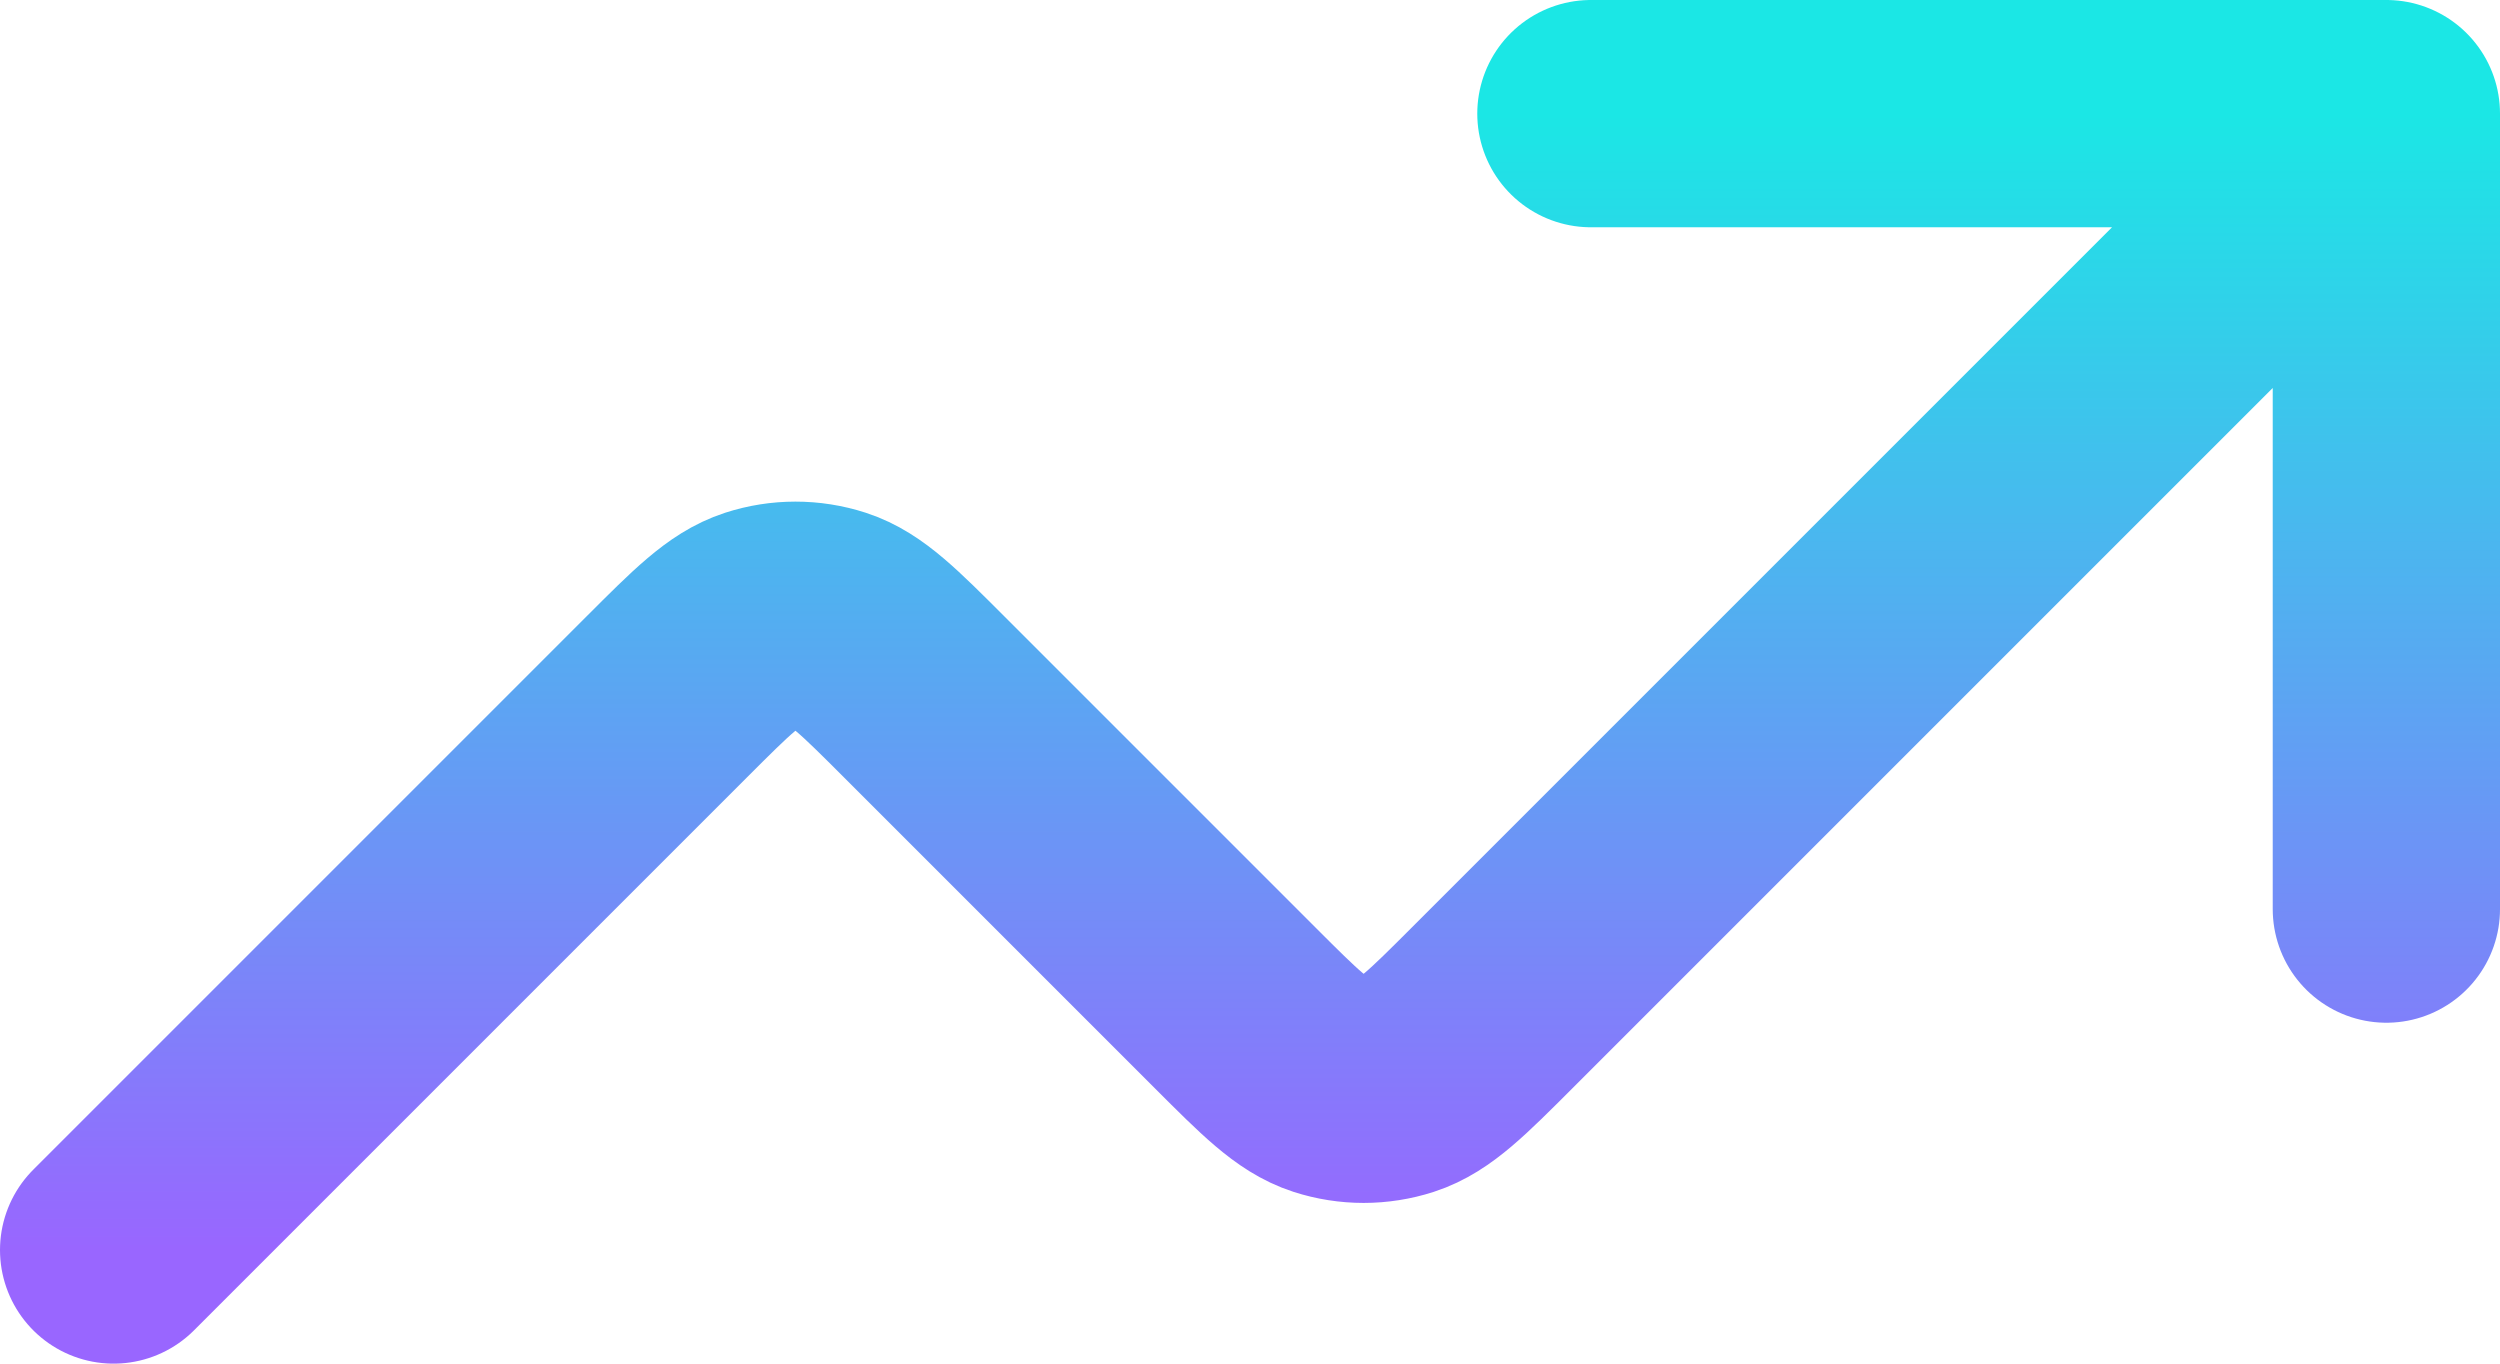 <svg width="22" height="12" viewBox="0 0 22 12" fill="none" xmlns="http://www.w3.org/2000/svg">
<path d="M21 1L13.131 8.869C12.735 9.265 12.537 9.463 12.309 9.537C12.108 9.602 11.892 9.602 11.691 9.537C11.463 9.463 11.265 9.265 10.869 8.869L8.131 6.131C7.735 5.735 7.537 5.537 7.309 5.463C7.108 5.398 6.892 5.398 6.691 5.463C6.463 5.537 6.265 5.735 5.869 6.131L1 11M21 1H14M21 1V8" stroke="url(#paint0_linear_46_8103)" stroke-width="2" stroke-linecap="round" stroke-linejoin="round"/>
<defs>
<linearGradient id="paint0_linear_46_8103" x1="11" y1="1" x2="11" y2="11" gradientUnits="userSpaceOnUse">
<stop stop-color="#1BE7E5"/>
<stop offset="1" stop-color="#9966FF"/>
</linearGradient>
</defs>
</svg>
